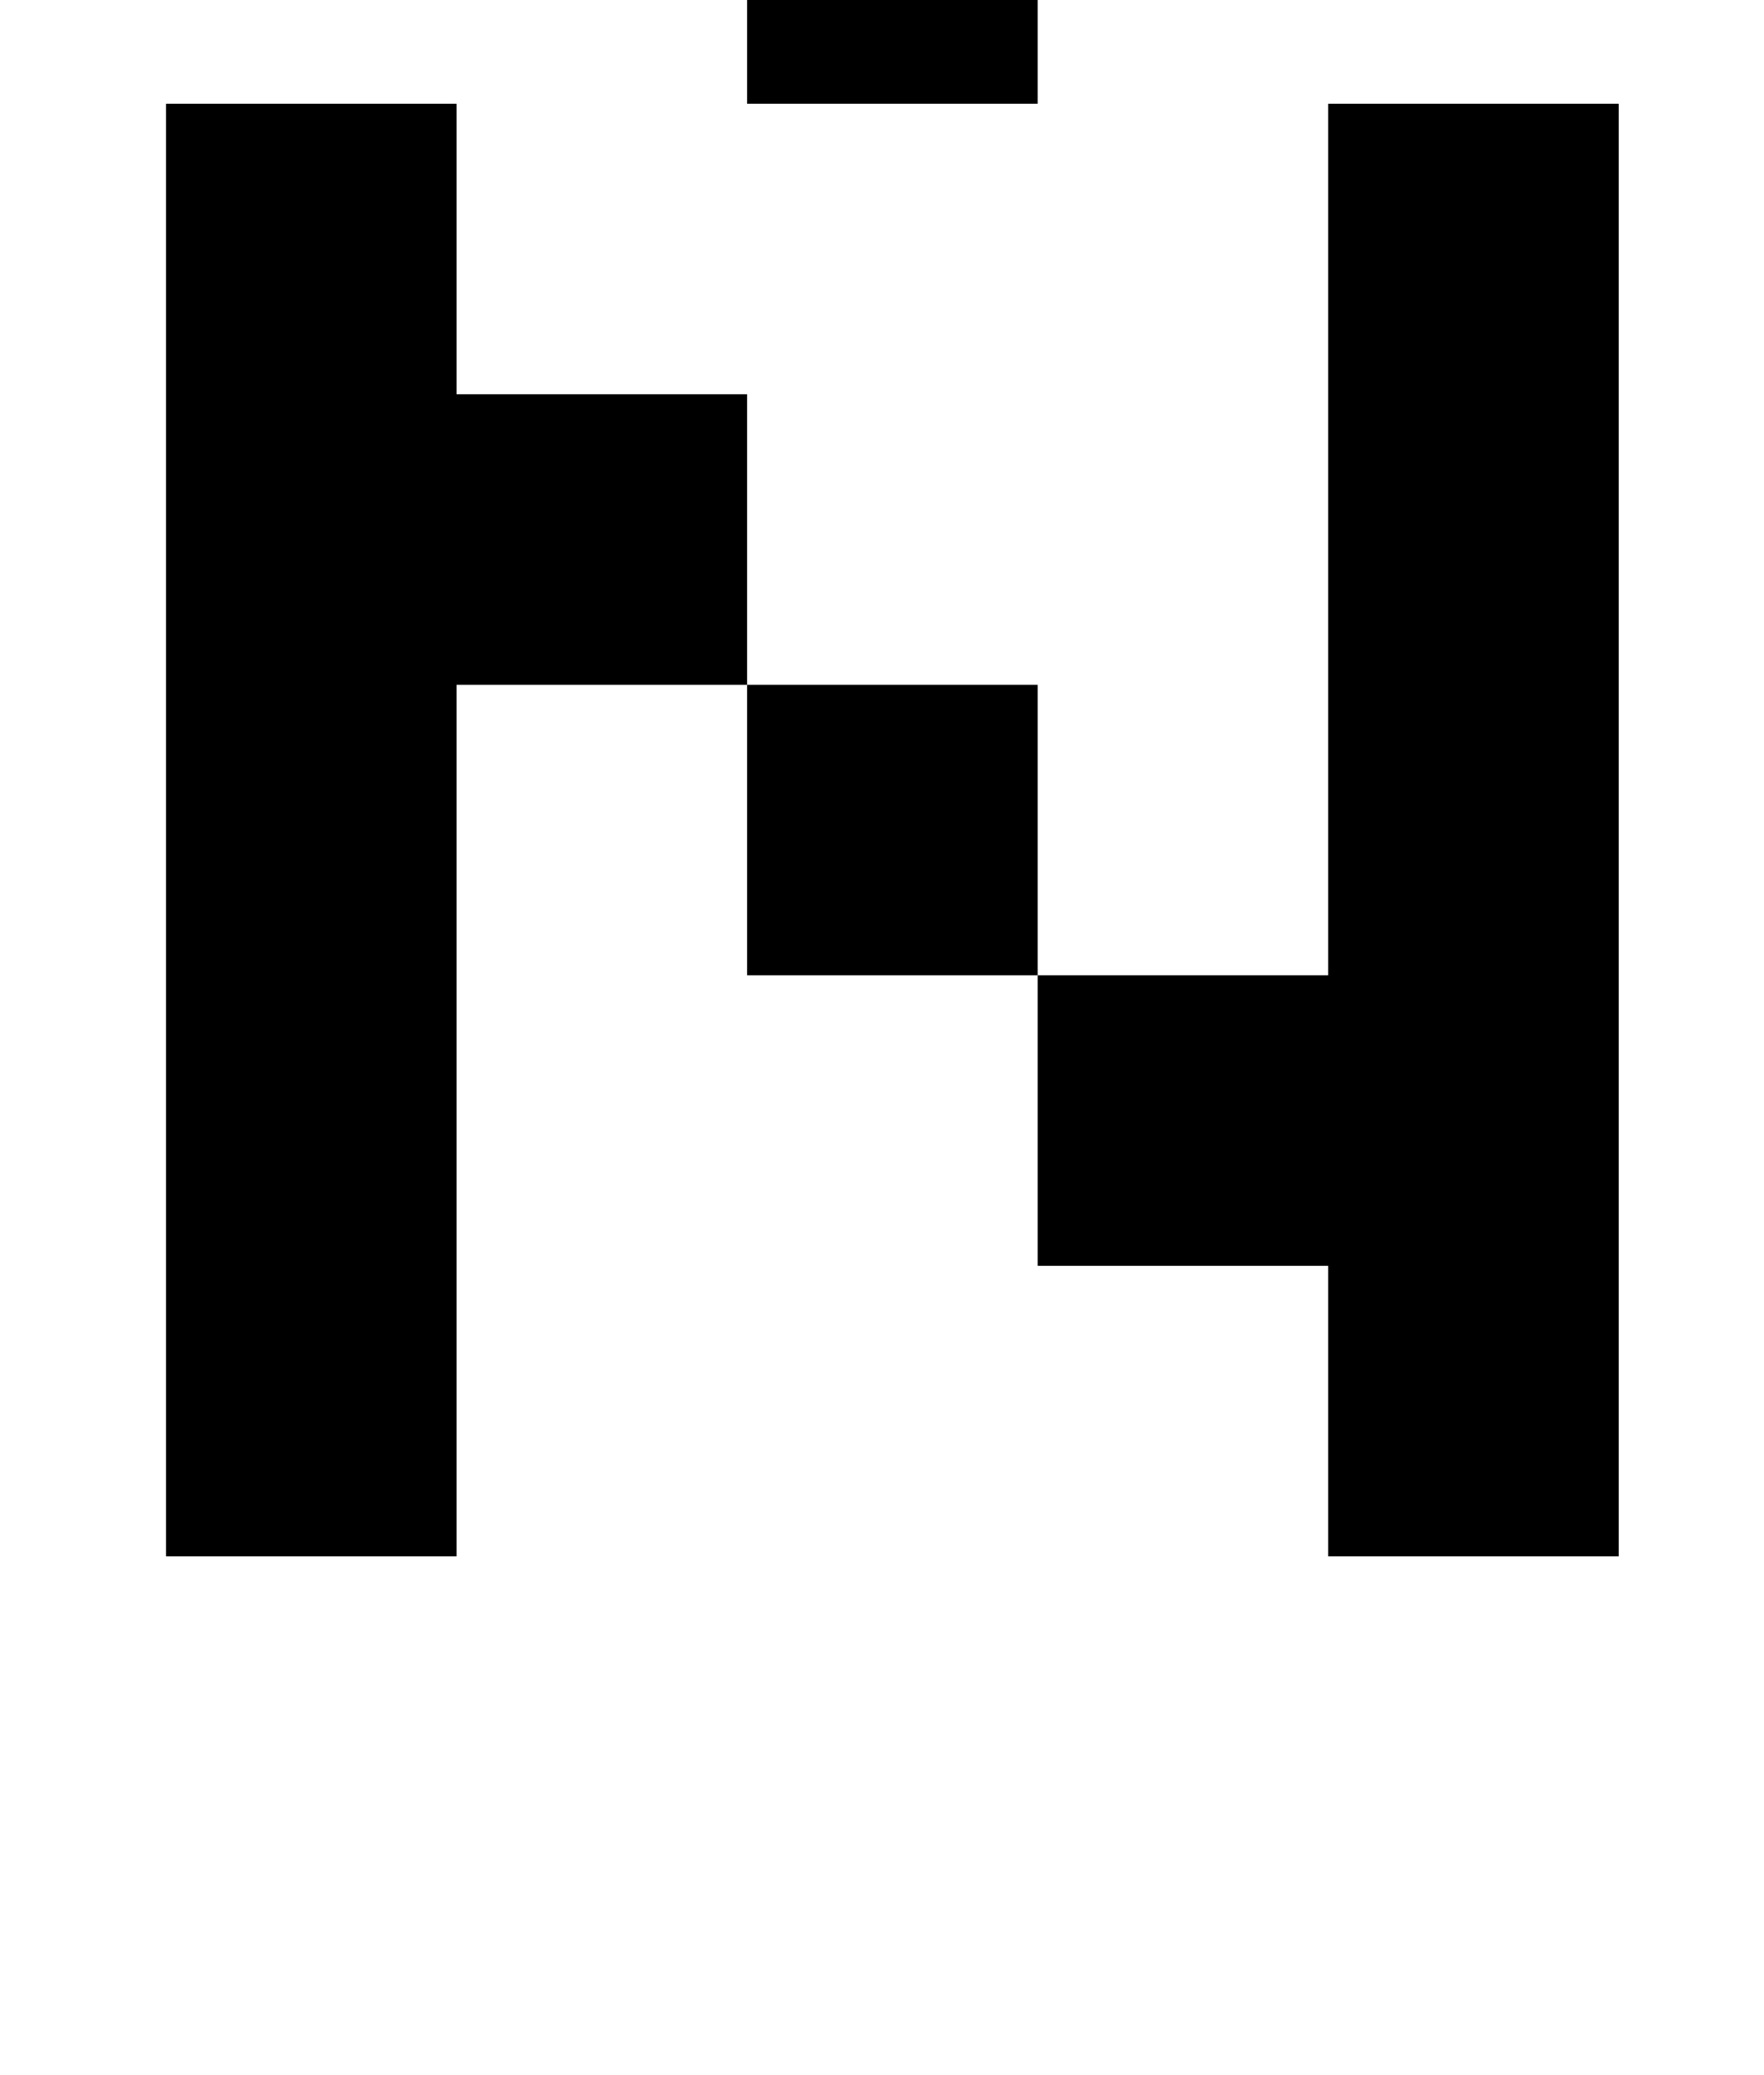 <?xml version="1.0" standalone="no"?>
<!DOCTYPE svg PUBLIC "-//W3C//DTD SVG 1.1//EN" "http://www.w3.org/Graphics/SVG/1.1/DTD/svg11.dtd" >
<svg xmlns="http://www.w3.org/2000/svg" xmlns:xlink="http://www.w3.org/1999/xlink" version="1.1" viewBox="-10 0 850 1000">
   <path fill="currentColor"
d="M70 750v-700h140v140h140v140h-140v420h-140zM630 470v-420h140v700h-140v-140h-140v-140h140zM350 470v-140h140v140h-140zM630 -230v140h-140v-140h140zM490 -90v140h-140v-140h140z" />
</svg>
